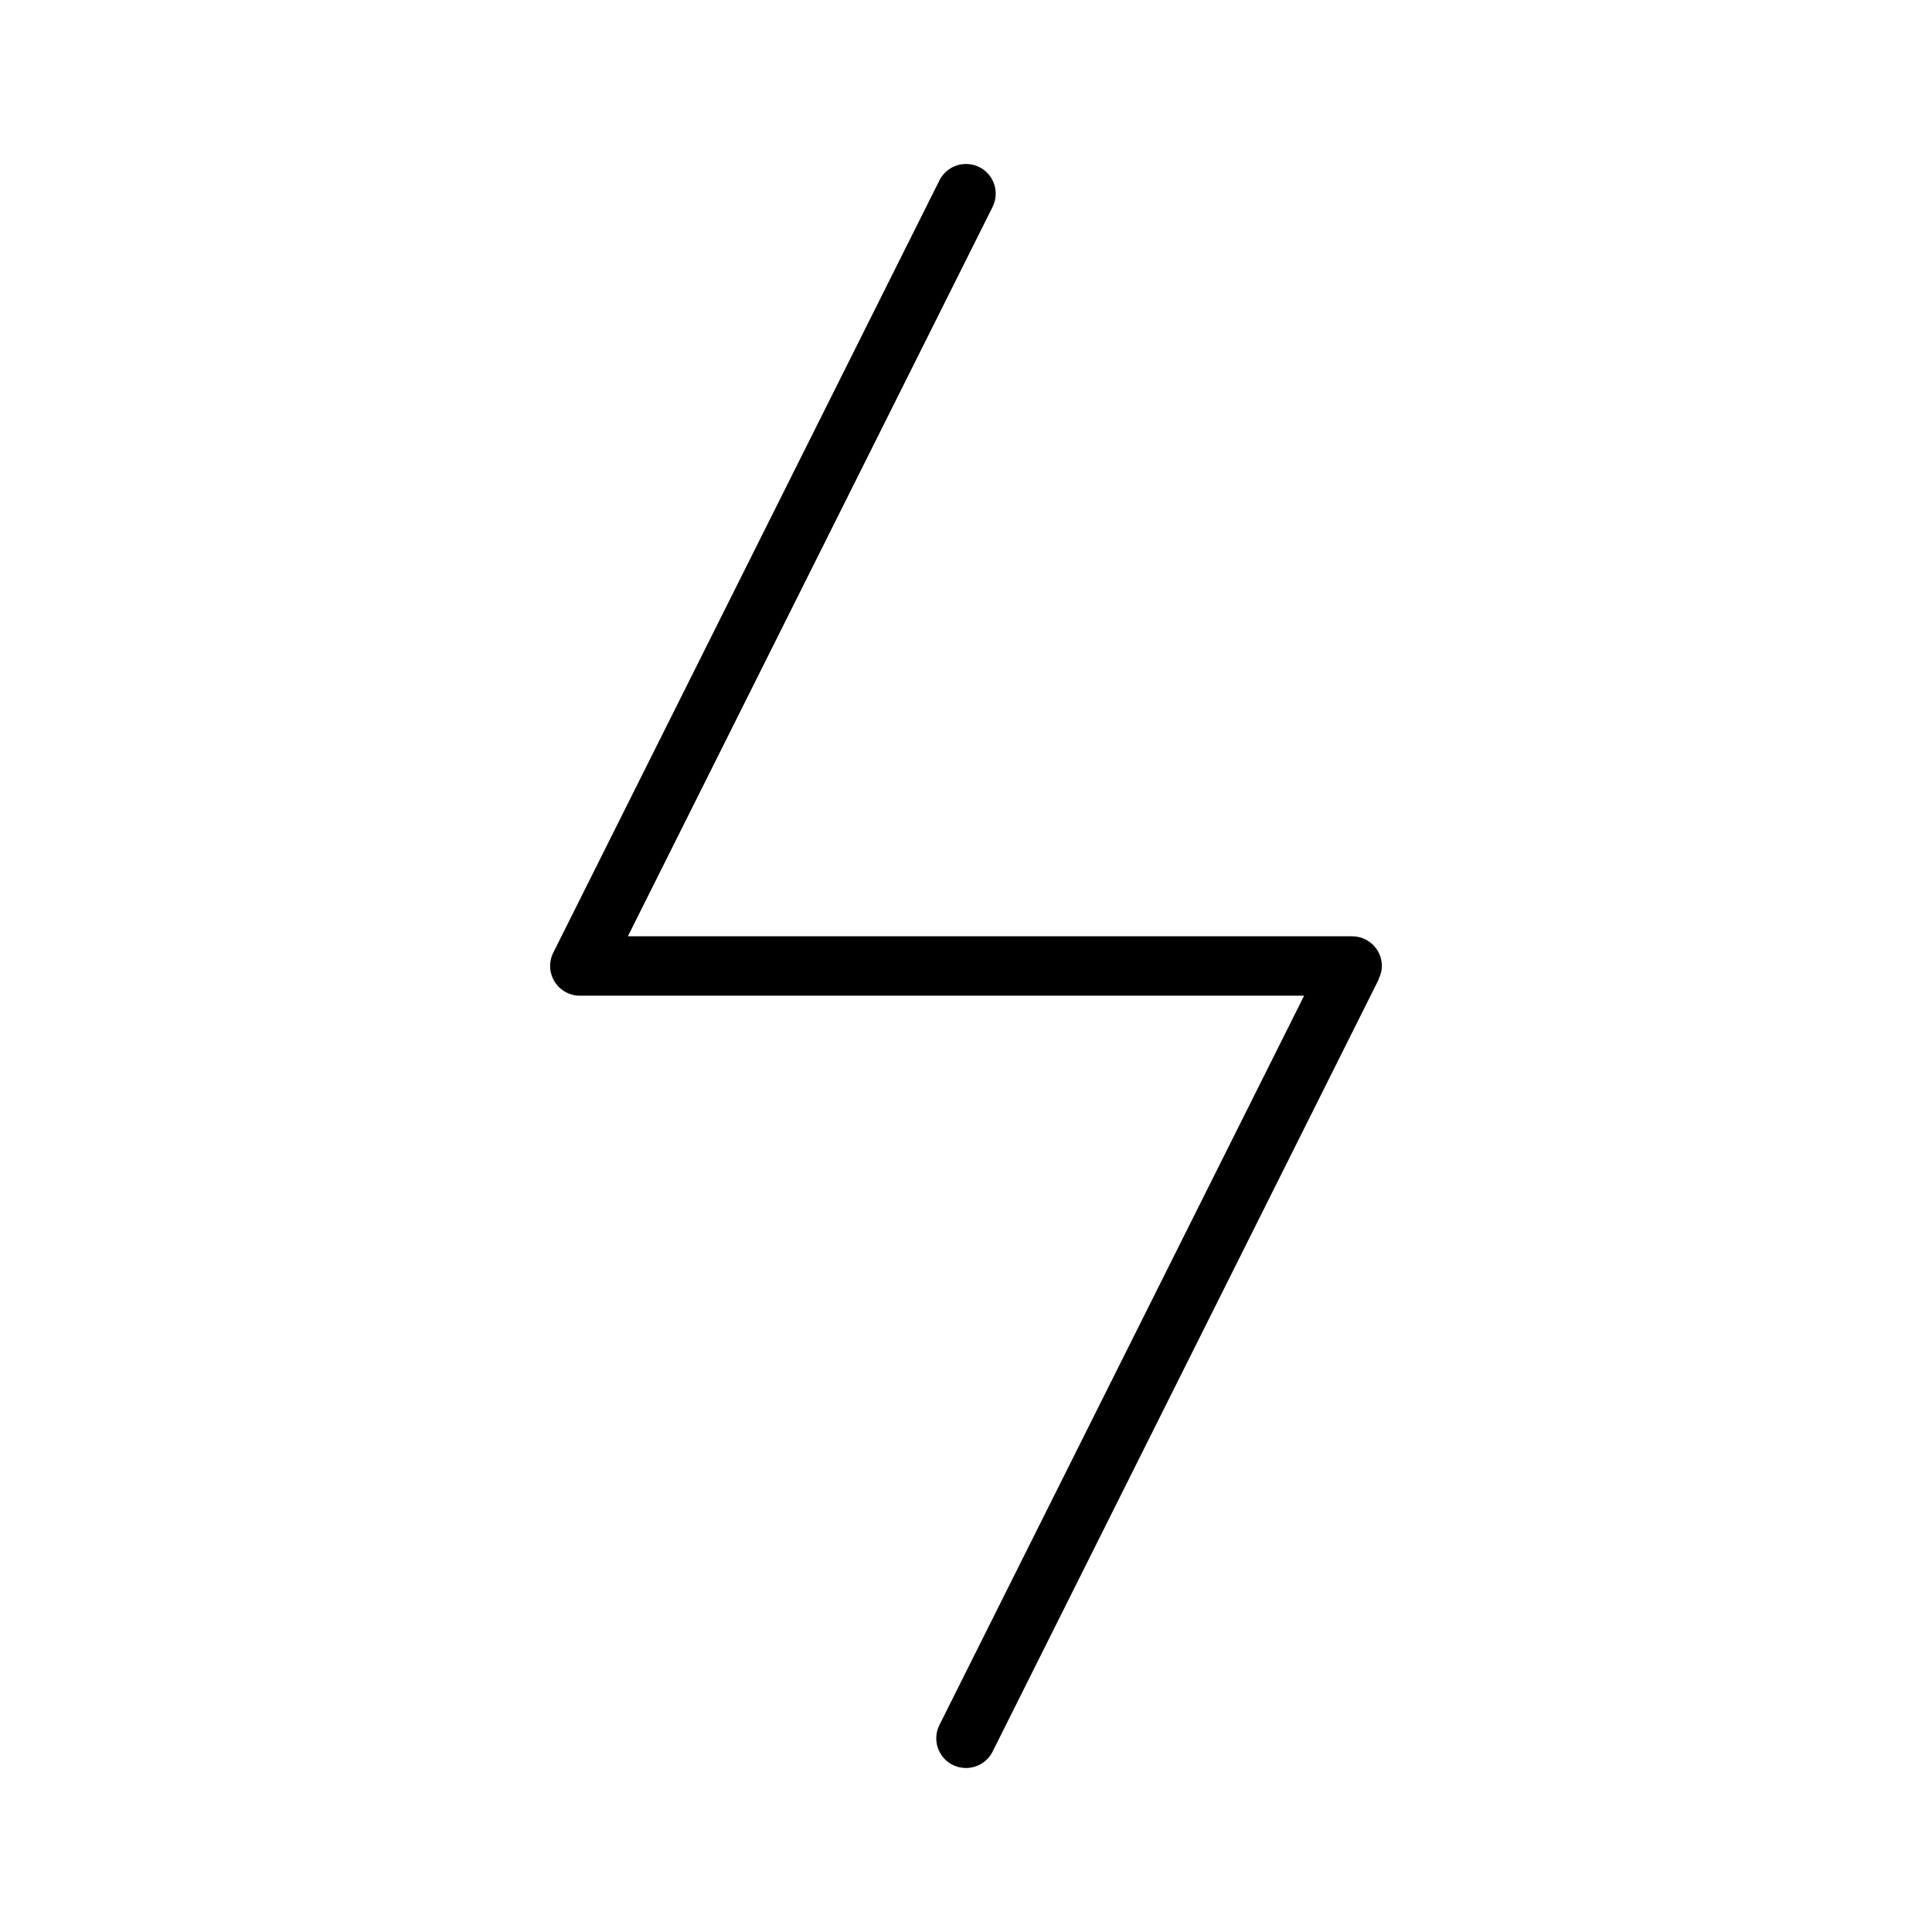 <?xml version="1.0" encoding="UTF-8"?>
<!-- Uploaded to: SVG Repo, www.svgrepo.com, Generator: SVG Repo Mixer Tools -->
<svg fill="#000000" width="800px" height="800px" version="1.1" viewBox="144 144 512 512" xmlns="http://www.w3.org/2000/svg">
 <path d="m510.21 400c0-4.352-3.519-7.871-7.871-7.871l-191.94-0.004 96.645-193.28c1.945-3.891 0.371-8.621-3.519-10.562-3.898-1.93-8.613-0.371-10.562 3.519l-102.34 204.67c-1.219 2.441-1.094 5.336 0.348 7.66 1.438 2.32 3.957 3.738 6.691 3.738h191.94l-96.648 193.28c-1.945 3.891-0.371 8.621 3.519 10.562 1.133 0.562 2.336 0.828 3.519 0.828 2.891 0 5.668-1.59 7.055-4.352l102.34-204.67c0.023-0.047-0.016-0.102 0-0.141 0.492-1.035 0.824-2.16 0.824-3.379z"/>
</svg>